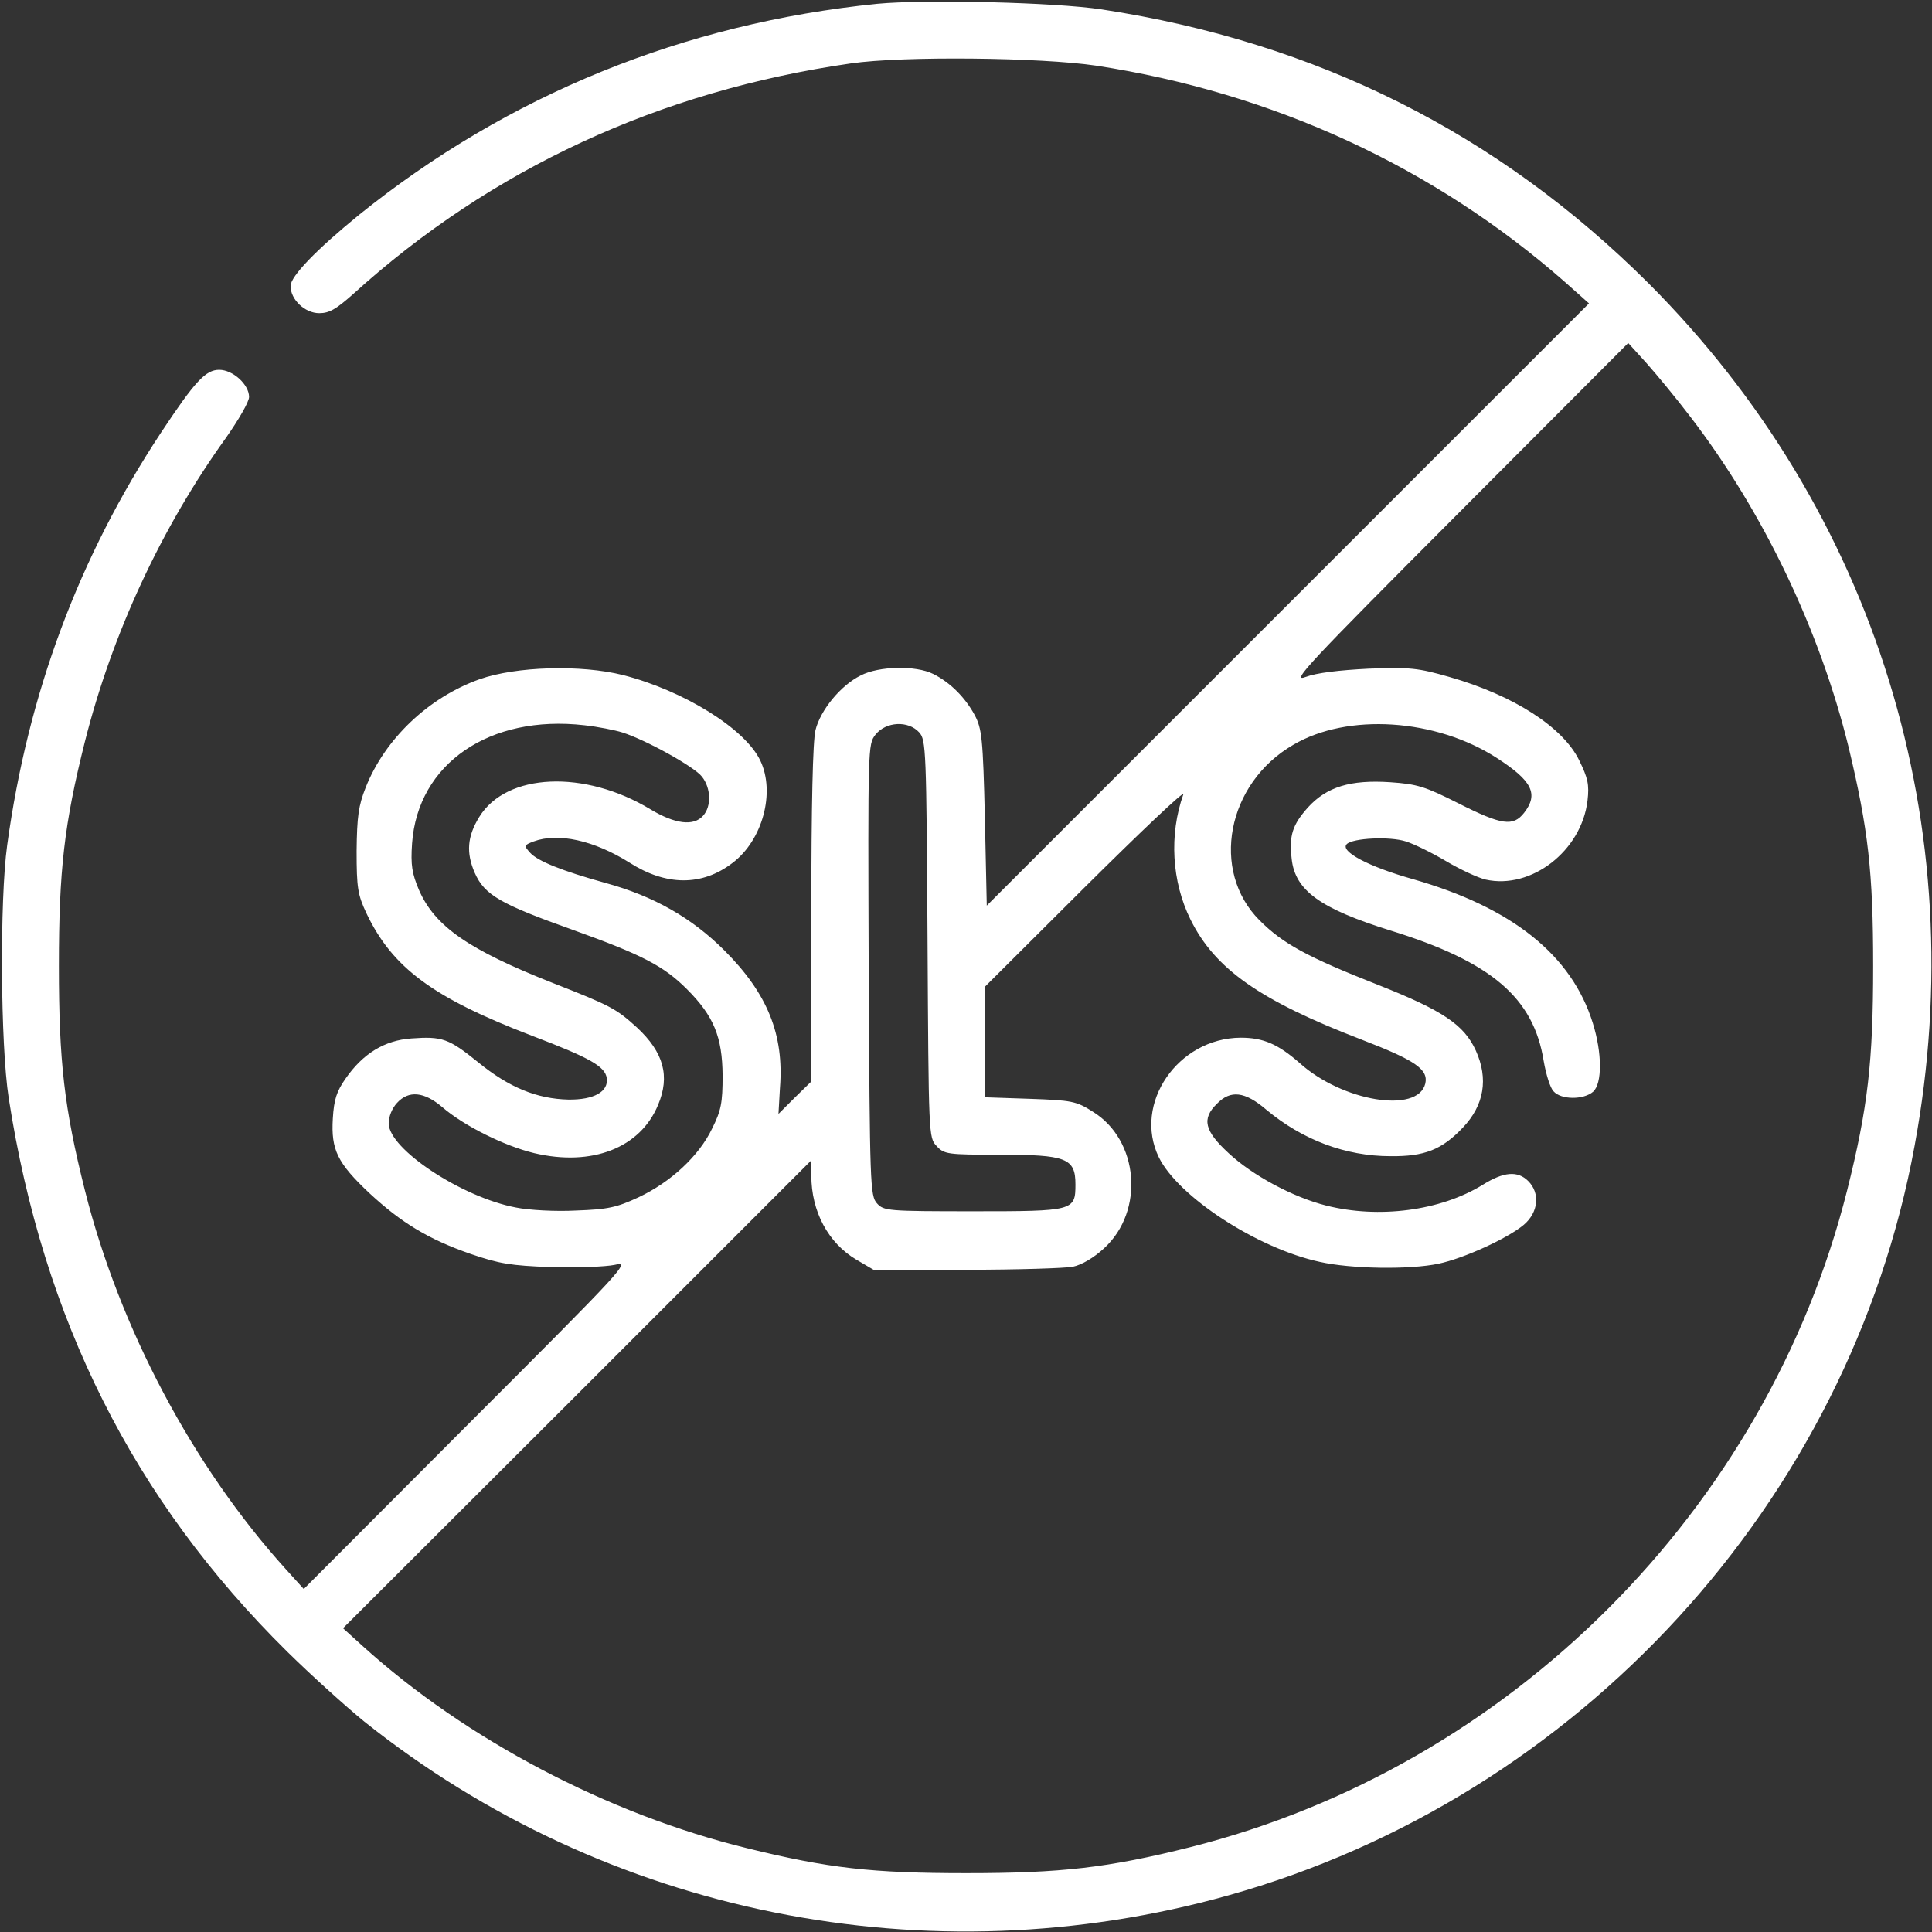 <svg width="48" height="48" viewBox="0 0 48 48" fill="none" xmlns="http://www.w3.org/2000/svg">
<rect x="0" y="0" width="48" height="48" fill="#333333" stroke="none"/>
<g clip-path="url(#clip0_87_10232)">
<path d="M21.797 0.094C16.988 0.581 12.629 2.353 8.925 5.334C7.866 6.197 7.219 6.863 7.219 7.106C7.219 7.444 7.575 7.781 7.932 7.781C8.185 7.781 8.353 7.678 8.766 7.313C12.207 4.191 16.388 2.259 21.141 1.575C22.435 1.388 25.857 1.425 27.235 1.631C31.632 2.306 35.625 4.144 38.888 7.013L39.478 7.538L31.997 15.019L24.516 22.5L24.469 20.325C24.422 18.337 24.394 18.103 24.216 17.766C23.982 17.334 23.616 16.959 23.185 16.744C22.753 16.528 21.835 16.547 21.385 16.781C20.888 17.025 20.382 17.644 20.26 18.141C20.194 18.413 20.157 19.988 20.157 22.706V26.869L19.744 27.272L19.341 27.675L19.378 27.028C19.482 25.706 19.069 24.684 18 23.616C17.194 22.809 16.247 22.266 15.047 21.938C13.96 21.637 13.36 21.394 13.172 21.188C13.013 21.009 13.013 21 13.257 20.906C13.866 20.681 14.757 20.878 15.638 21.431C16.547 22.012 17.438 22.022 18.197 21.441C18.947 20.878 19.266 19.688 18.891 18.9C18.516 18.103 16.979 17.156 15.479 16.772C14.428 16.509 12.825 16.556 11.916 16.875C10.65 17.325 9.563 18.356 9.085 19.566C8.907 20.016 8.869 20.288 8.86 21.141C8.86 22.059 8.888 22.228 9.103 22.688C9.75 24.047 10.754 24.788 13.219 25.734C14.672 26.288 15.028 26.494 15.075 26.784C15.122 27.122 14.757 27.328 14.119 27.319C13.341 27.3 12.647 27.019 11.879 26.391C11.147 25.8 10.988 25.744 10.219 25.8C9.553 25.847 9.019 26.175 8.588 26.794C8.363 27.113 8.297 27.319 8.269 27.788C8.222 28.566 8.382 28.894 9.178 29.644C9.966 30.375 10.641 30.788 11.691 31.153C12.403 31.397 12.685 31.444 13.688 31.481C14.335 31.5 15.047 31.472 15.272 31.425C15.675 31.331 15.553 31.462 11.616 35.4L7.547 39.478L7.097 38.981C4.791 36.431 2.972 33 2.11 29.578C1.594 27.525 1.463 26.372 1.463 24C1.463 21.628 1.594 20.475 2.11 18.422C2.785 15.75 4.003 13.116 5.616 10.875C5.925 10.434 6.188 9.984 6.188 9.863C6.188 9.553 5.785 9.188 5.447 9.188C5.11 9.188 4.847 9.469 4.003 10.744C1.96 13.838 0.694 17.231 0.178 21C-0.009 22.359 0.01 25.95 0.216 27.281C1.069 32.784 3.319 37.266 7.135 41.034C7.725 41.616 8.588 42.394 9.047 42.769C15.057 47.569 23.053 49.181 30.516 47.091C39.225 44.653 45.947 37.312 47.569 28.462C49.032 20.541 46.603 12.694 40.96 7.041C37.219 3.309 32.71 1.05 27.375 0.234C26.203 0.056 22.988 -0.019 21.797 0.094ZM42 10.359C43.819 12.731 45.216 15.666 45.928 18.562C46.416 20.597 46.538 21.666 46.538 24C46.538 26.372 46.407 27.525 45.891 29.578C43.894 37.509 37.51 43.894 29.578 45.891C27.525 46.406 26.372 46.538 24 46.538C21.657 46.538 20.578 46.416 18.563 45.919C15.104 45.075 11.569 43.209 9.019 40.903L8.522 40.453L14.344 34.641L20.157 28.828V29.203C20.157 30.103 20.578 30.881 21.272 31.294L21.703 31.547H24C25.266 31.547 26.457 31.509 26.654 31.472C26.878 31.425 27.178 31.247 27.432 31.012C28.444 30.084 28.294 28.322 27.15 27.619C26.738 27.356 26.625 27.337 25.585 27.3L24.469 27.262V25.884V24.516L26.963 22.031C28.341 20.663 29.428 19.631 29.4 19.734C29.044 20.738 29.11 21.9 29.578 22.847C30.188 24.075 31.294 24.853 33.825 25.828C35.166 26.344 35.494 26.569 35.41 26.925C35.222 27.675 33.347 27.366 32.288 26.409C31.753 25.941 31.388 25.781 30.825 25.781C29.26 25.791 28.144 27.422 28.791 28.753C29.269 29.728 31.229 31.012 32.785 31.35C33.572 31.528 35.025 31.547 35.738 31.397C36.366 31.266 37.453 30.769 37.857 30.431C38.222 30.122 38.269 29.644 37.969 29.344C37.707 29.081 37.36 29.109 36.835 29.438C35.785 30.084 34.257 30.281 32.953 29.953C32.129 29.747 31.116 29.203 30.525 28.65C29.925 28.097 29.85 27.797 30.235 27.422C30.572 27.075 30.928 27.113 31.463 27.572C32.363 28.322 33.432 28.725 34.547 28.725C35.391 28.734 35.822 28.566 36.347 28.012C36.872 27.459 36.985 26.803 36.666 26.1C36.375 25.462 35.85 25.106 34.238 24.469C32.475 23.775 31.875 23.447 31.294 22.866C30.066 21.637 30.479 19.462 32.129 18.506C33.478 17.709 35.672 17.85 37.191 18.834C38.063 19.397 38.232 19.725 37.866 20.194C37.594 20.541 37.313 20.503 36.235 19.959C35.4 19.538 35.213 19.481 34.538 19.434C33.553 19.369 32.963 19.547 32.494 20.062C32.11 20.494 32.025 20.756 32.091 21.337C32.175 22.125 32.803 22.575 34.547 23.119C37.06 23.897 38.1 24.788 38.353 26.363C38.41 26.691 38.513 27.028 38.597 27.113C38.785 27.328 39.347 27.328 39.582 27.122C39.807 26.916 39.807 26.166 39.572 25.416C39.047 23.728 37.566 22.547 35.11 21.844C34.004 21.534 33.282 21.15 33.46 20.972C33.61 20.822 34.529 20.775 34.932 20.906C35.138 20.972 35.578 21.188 35.925 21.394C36.272 21.6 36.713 21.806 36.91 21.853C38.044 22.106 39.291 21.141 39.441 19.894C39.488 19.491 39.45 19.331 39.235 18.891C38.832 18.066 37.613 17.278 36.01 16.819C35.222 16.594 35.035 16.575 34.004 16.613C33.272 16.65 32.71 16.716 32.438 16.819C32.063 16.959 32.457 16.538 36.235 12.75L40.453 8.522L40.904 9.019C41.147 9.291 41.644 9.891 42 10.359ZM15.46 18.197C16.05 18.384 17.25 19.05 17.438 19.294C17.663 19.575 17.682 20.034 17.466 20.269C17.232 20.531 16.772 20.475 16.163 20.109C14.522 19.116 12.582 19.2 11.907 20.297C11.607 20.784 11.579 21.188 11.794 21.684C12.038 22.238 12.432 22.462 14.25 23.109C15.947 23.719 16.491 24 17.063 24.572C17.738 25.247 17.944 25.762 17.953 26.719C17.953 27.403 17.916 27.591 17.691 28.041C17.363 28.725 16.66 29.372 15.863 29.747C15.319 30 15.104 30.047 14.316 30.075C13.81 30.103 13.135 30.066 12.816 30C11.475 29.747 9.657 28.547 9.657 27.909C9.657 27.741 9.741 27.534 9.863 27.403C10.153 27.084 10.538 27.122 10.988 27.506C11.532 27.975 12.535 28.472 13.275 28.65C14.71 28.988 15.91 28.519 16.35 27.45C16.65 26.738 16.491 26.147 15.825 25.528C15.31 25.059 15.169 24.984 13.735 24.422C11.644 23.597 10.8 23.016 10.407 22.106C10.238 21.703 10.2 21.497 10.238 20.953C10.379 18.975 12.16 17.747 14.522 18.019C14.86 18.056 15.282 18.141 15.46 18.197ZM22.838 18.197C23.007 18.384 23.016 18.628 23.044 23.325C23.072 28.219 23.072 28.266 23.269 28.472C23.457 28.678 23.541 28.688 24.816 28.688C26.494 28.688 26.719 28.772 26.719 29.428C26.719 30.084 26.672 30.094 24.188 30.094C22.05 30.094 21.957 30.084 21.788 29.897C21.619 29.709 21.61 29.456 21.582 24.103C21.563 18.534 21.563 18.497 21.75 18.253C22.013 17.925 22.566 17.897 22.838 18.197Z" fill="white"/>
</g>
<defs>
<clipPath id="clip0_87_10232">
<rect width="48" height="48" fill="white"/>
</clipPath>
</defs>
</svg>
